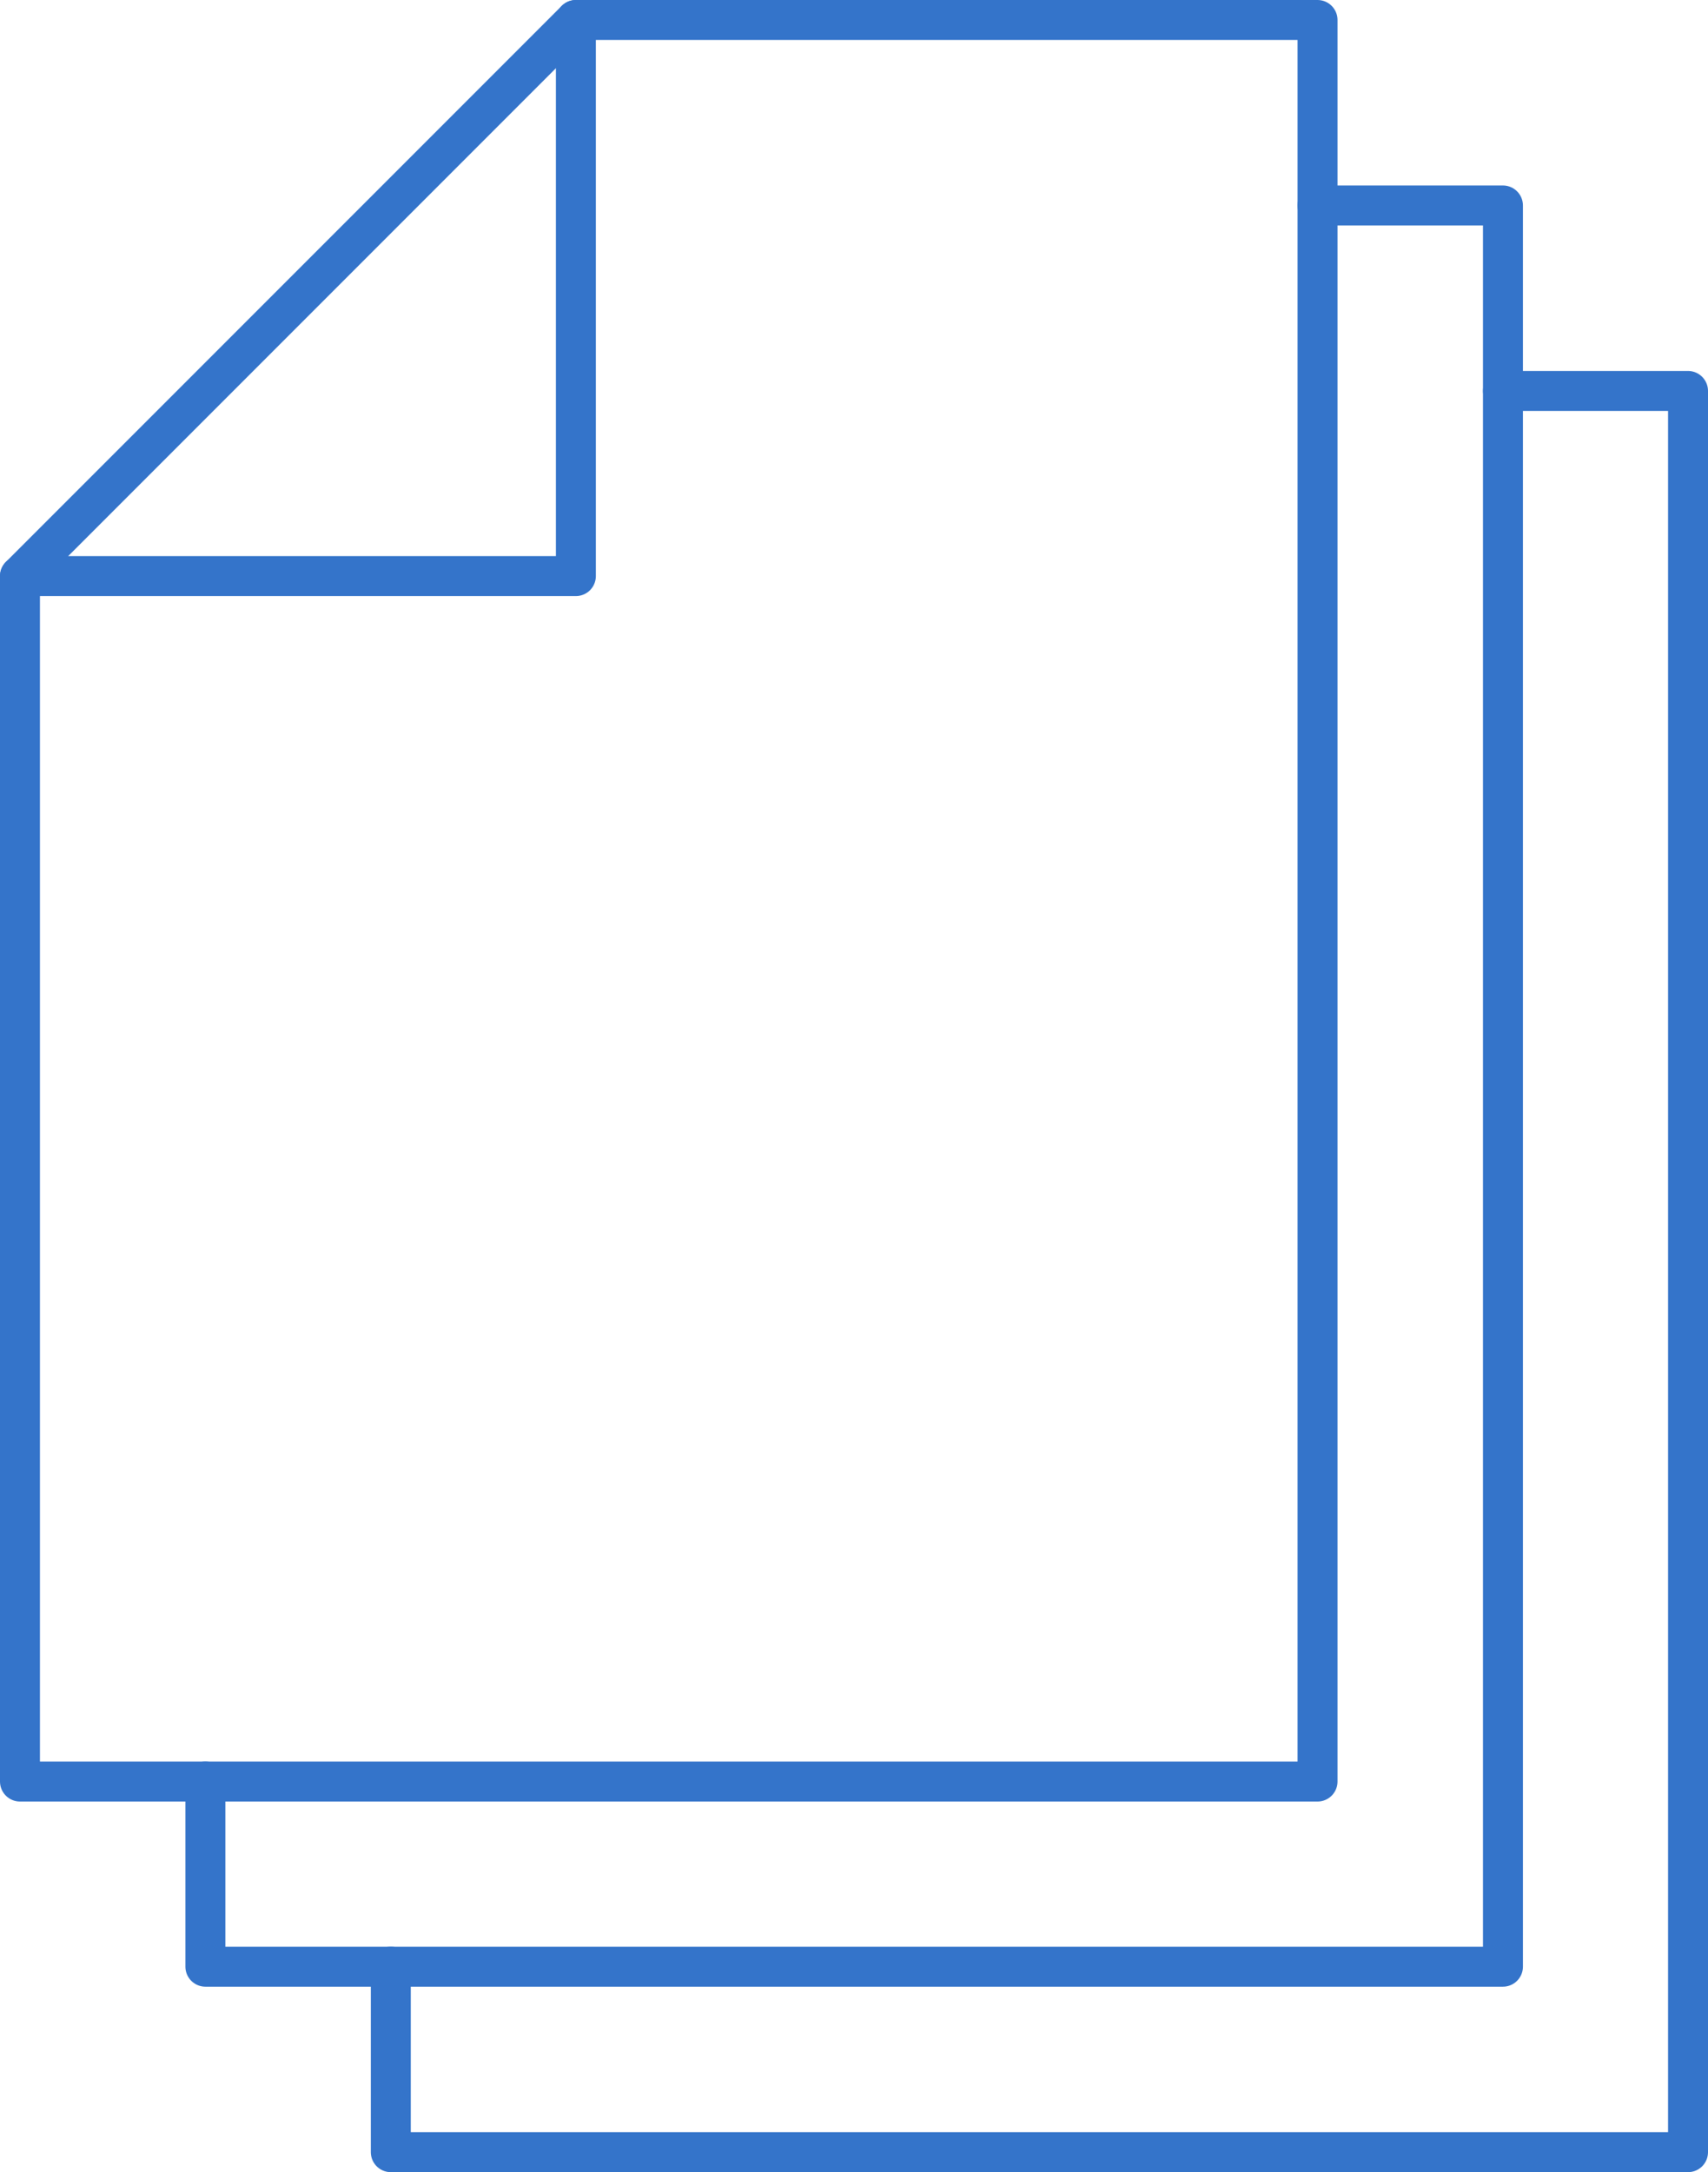 <?xml version="1.0" encoding="UTF-8"?> <svg xmlns="http://www.w3.org/2000/svg" viewBox="0 0 51.31 65.23"><defs><style>.cls-1{fill:none;stroke:#3474ca;stroke-linecap:round;stroke-linejoin:round;stroke-width:1.2px;}</style></defs><g id="Layer_2" data-name="Layer 2"><g id="Layer_1-2" data-name="Layer 1"><polygon class="cls-1" points="39.58 53.5 0.6 53.5 0.6 17.3 17.3 0.6 39.58 0.6 39.58 53.5"></polygon><polyline class="cls-1" points="0.6 17.3 17.3 17.3 17.3 0.6"></polyline><polyline class="cls-1" points="6.17 53.5 6.17 59.06 45.15 59.06 45.15 6.17 39.58 6.17"></polyline><polyline class="cls-1" points="11.74 59.06 11.74 64.63 50.71 64.63 50.71 11.74 45.15 11.74"></polyline></g></g></svg> 